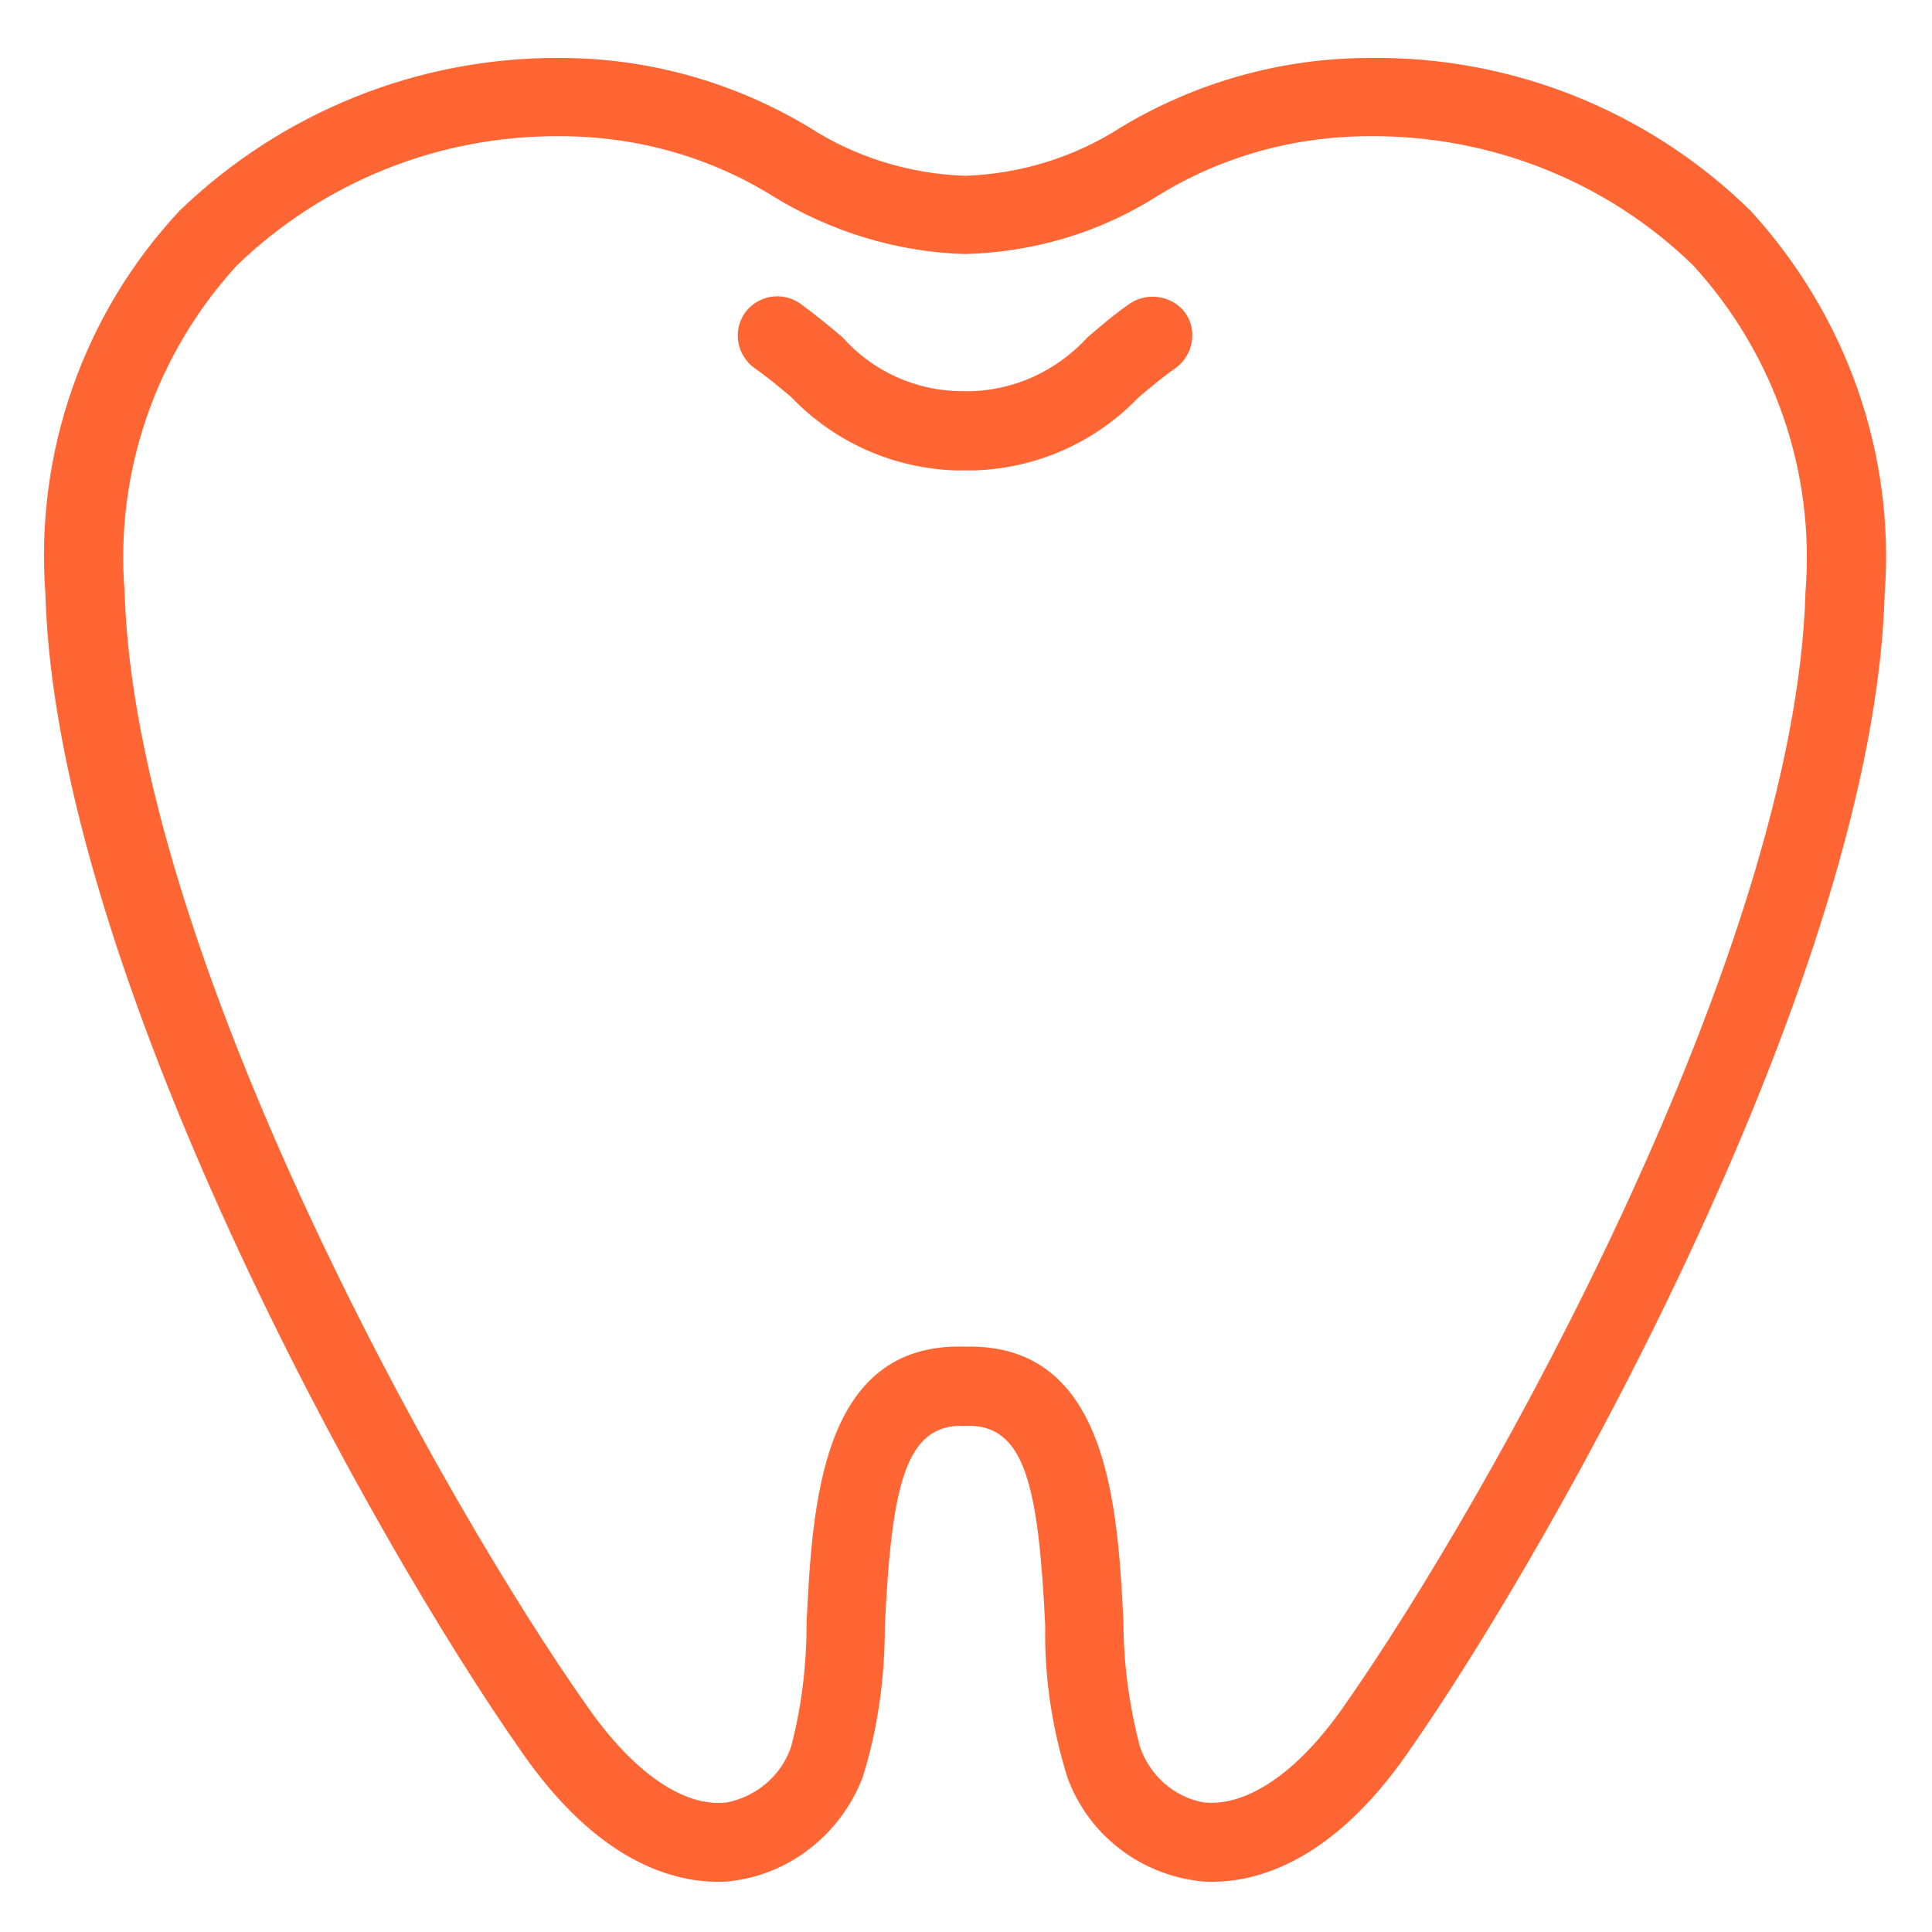 <?xml version="1.0" encoding="utf-8"?>
<!-- Generator: Adobe Illustrator 24.0.1, SVG Export Plug-In . SVG Version: 6.00 Build 0)  -->
<svg version="1.1" id="Layer_1" xmlns="http://www.w3.org/2000/svg" xmlns:xlink="http://www.w3.org/1999/xlink" x="0px" y="0px"
	 viewBox="0 0 200 200" style="enable-background:new 0 0 200 200;" xml:space="preserve">
<style type="text/css">
	.st0{display:none;}
	.st1{display:inline;fill:#FF6634;}
	.st2{fill:#FF6634;}
	.st3{display:inline;}
	.st4{fill-rule:evenodd;clip-rule:evenodd;fill:#FF6634;}
</style>
<g class="st0">
	<path class="st1" d="M191.8,43.4c-17.2-5.7-64.3-32.2-69.8-37.7c-0.9-0.9-2.4-1.1-3.6-0.5c-5.1,2.9-11.4,5.7-19.2,8.3
		C91.4,10.8,85.1,8.1,80,5.2c-1.2-0.7-2.6-0.5-3.6,0.5c-5.5,5.5-52.6,32-69.8,37.7c-1.5,0.5-2.4,2.2-1.9,3.7
		c8.7,26.1,24.4,60.3,36.2,72.1c5.5,5.5,12.6,10.1,20.6,13.7L50.4,144l-5.3-5.3c-1.2-1.2-3-1.2-4.2,0L5.5,174.2
		c-1.2,1.2-1.2,3,0,4.2l14.8,14.8c0.6,0.6,1.3,0.9,2.1,0.9s1.5-0.3,2.1-0.9l35.5-35.5c1.2-1.2,1.2-3,0-4.2l-5.3-5.3l12.9-12.9
		c9.8,3.5,20.7,5.5,31.7,5.5c8.1,0,16.1-1.1,23.8-3.1c4.1,7.1,11.7,11.9,20.5,11.9c5.5,0,10.5-1.9,14.5-5l30.7,30.7l4.2-4.2
		l-30.7-30.7c3.1-4,5-9,5-14.5c0-5-1.6-9.6-4.2-13.5c11.3-15.8,23.7-44.6,30.7-65.4c0.2-0.7,0.2-1.6-0.2-2.3
		C193.2,44.1,192.6,43.6,191.8,43.4z M22.3,186.9l-10.6-10.6L43,145l10.6,10.6L22.3,186.9z M26.5,55.1c-1.9-1.5-3.7-3-5.5-4.3
		c1.7,0.2,3.6,0.5,5.5,0.7V55.1z M32.4,52.2c3.9,0.5,7.9,0.9,11.8,1.3v15c-4.2-2.9-8.2-5.9-11.8-8.8V52.2z M50.1,54.2
		C56,54.7,61.2,55,64.9,55c1,0,2,0.1,3,0.2v26.2c-6.4-2.5-12.3-5.6-17.7-8.9V54.2z M73.8,55.8c3.6,0.6,6.9,1.4,10.1,2.3
		c4.5,1.2,8.8,2.3,13.5,2.6v26.7c-8.6-0.3-16.4-1.8-23.7-4V55.8z M103.3,60.8c4.7-0.4,9-1.5,13.5-2.6c3.2-0.9,6.5-1.7,10.1-2.3v27.6
		c-7.2,2.3-15.1,3.7-23.7,4V60.8z M132.9,55.2c1-0.1,1.9-0.2,3-0.2c3.7,0,8.9-0.4,14.8-0.9v18.3c-5.4,3.3-11.3,6.4-17.7,8.9V55.2z
		 M156.6,53.6c3.9-0.4,7.9-0.9,11.8-1.3v7.6c-3.7,2.9-7.6,5.9-11.8,8.8V53.6z M174.3,51.5c1.9-0.2,3.7-0.5,5.5-0.7
		c-1.8,1.3-3.6,2.8-5.5,4.3V51.5z M78.9,11.3c5.3,2.9,11.7,5.5,19.4,8.1c0.6,0.2,1.3,0.2,1.9,0c7.7-2.6,14.1-5.2,19.4-8.1
		c9,7.1,40.2,24.5,59.9,33.4c-13.3,1.7-35.1,4.4-44.8,4.4c-8.2,0-14.8,1.8-20.5,3.3c-5,1.3-9.7,2.6-14.9,2.6s-9.9-1.3-14.9-2.6
		c-5.8-1.5-12.3-3.3-20.5-3.3c-9.7,0-31.5-2.6-44.8-4.4C38.7,35.8,69.8,18.4,78.9,11.3z M99.2,134.1c-9.3,0-18.6-1.5-27.1-4.2l6-6
		c1.1-1.1,1.2-3,0.1-4.1c-3.9-3.8-3.5-10.4,1.1-13.7c2.9-2,6.8-2.1,9.8-0.2c2.6,1.7,4.1,4.5,4.1,7.5h5.9c0-4.8-2.3-9.3-6.4-12.2
		c-5-3.5-11.9-3.4-16.9,0.1c-6.8,4.9-8,13.8-3.8,20.2l-6.1,6.1c-8.2-3.4-15.4-7.9-20.9-13.4c-10.1-10.1-23.3-37.8-32-61.9
		c2.9,2.1,6,4.5,9.3,7.2c17.4,14,41.3,33.1,76.8,33.1s59.3-19.1,76.8-33.1c3.3-2.7,6.4-5.2,9.3-7.2c-7.8,21.6-18,42.8-26.4,54.9
		c-4.7-4-10.9-6.2-17.7-5.6c-8.5,0.8-15.8,6.5-19.3,14.2c-2.5,5.6-2.5,10.8-1.2,15.5C113.8,133.2,106.6,134.1,99.2,134.1z
		 M143.6,143.7c-9.8,0-17.7-8-17.7-17.7s8-17.7,17.7-17.7s17.7,8,17.7,17.7S153.4,143.7,143.6,143.7z"/>
	<path class="st1" d="M144.7,113.4v5.9c3.3,0,5.9,2.6,5.9,5.9h5.9C156.6,118.7,151.3,113.4,144.7,113.4z"/>
	<path class="st1" d="M183.2,4h-5.9c0,6.5-5.3,11.8-11.8,11.8v5.9c6.5,0,11.8,5.3,11.8,11.8h5.9c0-6.5,5.3-11.8,11.8-11.8v-5.9
		C188.5,15.8,183.2,10.5,183.2,4z M179.1,24.6c-1.3-2-3-3.7-5-5c2-1.3,3.7-3,5-5c1.3,2,3,3.7,5,5C182.1,20.9,180.4,22.6,179.1,24.6z
		"/>
</g>
<g>
	<title>tooth, dental, dentist, pediatrics, milk teeth, kids</title>
	<g>
		<path class="st2" d="M181.2,21.8c-10.5-10.3-24.7-16-39.4-15.8c-9.1,0-18,2.5-25.8,7.2c-4.8,3.1-10.4,4.8-16.1,5
			c-5.7-0.2-11.3-1.9-16.1-5C76,8.5,67.1,6,58,6c-14.7-0.1-28.8,5.6-39.4,15.8c-10,10.7-15,25.1-13.9,39.7
			c1.1,39,33.7,97.7,49.4,120c7.8,11.2,15.5,13.3,20.2,13.3c0.5,0,1.1,0,1.6-0.1c6.1-0.8,11.2-5,13.4-10.7
			c1.6-5.1,2.3-10.4,2.3-15.7c0.7-14.5,2.1-20.9,8.2-20.7c0,0,0.1,0,0.1,0c0,0,0.1,0,0.1,0c6.1-0.2,7.5,6.2,8.2,20.7
			c-0.1,5.3,0.7,10.6,2.3,15.7c2.1,5.8,7.3,9.9,13.4,10.7c0.5,0.1,1.1,0.1,1.6,0.1c4.7,0,12.4-2.1,20.2-13.3
			c15.6-22.3,48.3-81,49.4-120C196.2,46.9,191.1,32.6,181.2,21.8z M139,176.8c-4.7,6.7-9.9,10.2-14.3,9.8c-3.1-0.5-5.7-2.8-6.7-5.8
			c-1.1-4.2-1.7-8.6-1.7-12.9c-0.6-12.1-1.6-28.8-16.3-28.5l0,0c0,0-0.1,0-0.1,0c0,0-0.1,0-0.1,0l0,0c-14.8-0.4-15.7,16.3-16.3,28.5
			c0,4.4-0.5,8.7-1.6,12.9c-1,3-3.6,5.2-6.7,5.8c-4.4,0.5-9.6-3.1-14.3-9.8C45.6,155.2,14,98.4,12.9,61.3
			c-1-12.4,3.2-24.6,11.6-33.8c9-8.7,21-13.5,33.5-13.4c7.8,0,15.4,2.1,22,6.2c6,3.7,12.9,5.8,19.9,6c7.1-0.2,13.9-2.2,19.9-6
			c6.6-4.1,14.2-6.2,22-6.2c12.5-0.1,24.6,4.7,33.5,13.4c8.4,9.2,12.6,21.4,11.6,33.8C185.9,98.4,154.2,155.2,139,176.8L139,176.8z
			 M122.7,32.4c1.3,1.8,0.8,4.4-1,5.7c0,0,0,0,0,0c-1.3,0.9-2.6,2-3.8,3c-4.5,4.7-10.6,7.4-17.1,7.6c-0.3,0-0.6,0-0.9,0
			c-0.3,0-0.6,0-0.9,0c-6.5-0.2-12.6-2.9-17.1-7.6c-1.2-1-2.5-2.1-3.8-3c-1.8-1.3-2.3-3.8-1-5.7c1.3-1.8,3.8-2.3,5.7-1
			c1.5,1.1,3,2.3,4.4,3.5c3.2,3.6,7.7,5.6,12.5,5.6c0.1,0,0.1,0,0.2,0c0.1,0,0.1,0,0.2,0c4.8,0,9.3-2.1,12.5-5.6
			c1.4-1.2,2.8-2.4,4.4-3.5C118.8,30.2,121.4,30.6,122.7,32.4z"/>
	</g>
</g>
<g class="st0">
	<path class="st1" d="M15.6,59.9c1.3,1.1,3.1,1,4.3-0.2l0.9-0.9l10.4,10.4c1.2,1.2,3.2,1.2,4.5,0l4.1-4.1L55,80.3l-2,4
		c-2.3,4.5-2,10.1,1.1,14.1c3.8,4.7,9.9,6.1,15,4.1l9.9-3.9l-2.4-5.9l-9.9,4c-3.4,1.3-7.2-0.3-8.5-3.7c-0.7-1.7-0.6-3.7,0.2-5.3
		l2.2-4.4c1.2-2.4,0.7-5.4-1.2-7.3L44.3,60.7l4.1-4.1c1.2-1.2,1.2-3.2,0-4.5L38,41.7l0.9-0.9c1.2-1.2,1.2-3.2,0.1-4.4L10.5,6.1
		C9.3,4.9,7.3,4.8,6,6C5.4,6.6,5,7.4,5,8.3v41.2c0,0.9,0.4,1.8,1.1,2.4L15.6,59.9z M40.6,54.3l-8.2,8.2l-8.2-8.2l8.2-8.2L40.6,54.3z
		 M11.3,16.3l20.9,22.2l-1,1L18.6,52.1l-1.1,1.1L11.3,48V16.3z"/>
	<path class="st1" d="M193,97.2c-1.2-0.5-2.5-0.2-3.5,0.7l-44.3,44.3c-1.2,1.2-1.2,3.2,0,4.5l2.5,2.5l-12.4,12.4
		c-4.9-3-10.6-4.6-16.3-4.5c-14,0-25.3,8.5-25.3,19c0,10.5,11.4,19,25.3,19s25.3-8.5,25.3-19c-0.1-3.9-1.5-7.5-4.1-10.4l12.1-12.1
		l2.5,2.5c1.2,1.2,3.2,1.2,4.5,0l34.8-34.8c0.6-0.6,0.9-1.4,0.9-2.2v-19C195,98.8,194.2,97.7,193,97.2z M117.9,188.8
		c-10.3,0-19-5.8-19-12.7c0-6.9,8.7-12.7,19-12.7s19,5.8,19,12.7C136.9,183,128.2,188.8,117.9,188.8z M188.7,117.8L157,149.5l-5-5
		l36.7-36.7V117.8z"/>
	<path class="st1" d="M98.9,106.5c3.9,0,7.3,2.8,7.9,6.7l6.4,38.1l6.2-1l-6.4-38.1c-1.3-7.8-8.7-13.1-16.6-11.8
		c-6.1,1-10.8,5.8-11.8,11.8l-9.6,57.4c-0.7,4.3-4.8,7.2-9.1,6.5c-3.4-0.6-6-3.3-6.5-6.7l-8.2-60.1c-0.1-0.4-0.2-0.9-0.5-1.3
		l-1.8-2.8c-5.4-8.6-9.2-18-11.4-27.9l-6.2,1.4c2.4,10.6,6.5,20.7,12.3,29.9l1.4,2.2l8.1,59.4c1.1,7.8,8.2,13.2,16,12.2
		c6.2-0.8,11.1-5.6,12.1-11.7l9.6-57.4C91.6,109.3,95,106.5,98.9,106.5z"/>
	<path class="st1" d="M69.2,24.1c4.6,0,9.1,0.9,13.2,2.7c10.5,4.5,22.4,4.5,33,0c17.1-7.3,36.8,0.6,44.1,17.7
		c1.8,4.2,2.7,8.7,2.7,13.2c0,16.8-4.7,33.2-13.6,47.4l-1.8,2.8c-0.2,0.4-0.4,0.8-0.5,1.3l-2.6,19l6.3,0.9l2.5-18.3l1.4-2.2
		c9.5-15.2,14.6-32.8,14.6-50.8c0-22.1-17.9-40-40-39.9c-5.4,0-10.8,1.1-15.7,3.2c-8.9,3.8-19,3.8-28,0C69.2,14.3,51,18.3,39.5,31
		l4.7,4.3C50.6,28.2,59.7,24.1,69.2,24.1z"/>
</g>
<g class="st0">
	<g class="st3">
		<g>
			<path class="st4" d="M185.8,180H12.9c-3.8,0-6.9-3.1-6.9-6.9v-56.2c0,0,3.4-7.2,7.4-6.5H30c1.1-0.7,2,0.3,2,1.4
				c0,1.1-2,2.3-2,2.3l-16,0c-1.7,0-3.1,1.4-3.1,3.1l0,56.2c0,1.7,1.4,3.1,3.1,3.1l172.3,0c1.7,0,3.1-1.4,3.1-3.1v-56.4
				c0,0-1.5-3.1-3.2-2.9h-16.6c-1.1-0.2-2-1.1-2-2.3c0-1.1,2-1.4,2-1.4l16.6,0c3.8,0,6.9,3.1,6.9,6.9l0,56.1c0,3.8-3.1,6.8-6.9,6.7
				L185.8,180z"/>
			<path class="st4" d="M61.4,115.7c4.6,0,10.3,4.1,12.4,15.6c0.1,0.6,0.2,1.1,0.3,1.8c0.8,4.7,2,11.8,5.9,13.7c2.2,1,3.4,0.5,4.1,0
				c4.7-3.1,6.1-17.2,5.8-24.1c-0.4-9.2,3.2-23.2,5.9-32.9c2.6-9.3,2.4-16.9-0.6-20.9c-1.9-2.5-4.9-3.7-9.2-3.7c0,0,0,0,0,0
				c-2.7,0-5.5,1.1-8.8,2.3c-4.4,1.7-9.4,3.6-15.9,3.4c-6.5,0.1-11.5-1.8-15.9-3.4c-3.2-1.2-6-2.3-8.8-2.3c-4.3,0-7.3,1.2-9.2,3.7
				c-3,3.9-3.2,11.6-0.6,20.9c2.7,9.7,6.3,23.7,5.9,32.9c-0.3,6.9,1.2,21,5.8,24.1c0.7,0.5,1.9,1,4.1,0c3.9-1.8,5.1-9,5.9-13.7
				c0.1-0.6,0.2-1.2,0.3-1.8C51.1,119.8,56.8,115.7,61.4,115.7z M82.3,151.6c-1.2,0-2.5-0.3-4-1c-5.8-2.7-7.3-11.1-8.2-16.7
				c-0.1-0.6-0.2-1.2-0.3-1.7c-1.6-8.5-5.3-12.3-8.4-12.3c-3.1,0-6.8,3.8-8.4,12.3c-0.1,0.5-0.2,1.1-0.3,1.7
				c-0.9,5.5-2.4,13.9-8.2,16.7c-3.7,1.7-6.4,0.8-8.1-0.3c-8.3-5.5-7.7-27.5-7.7-27.7c0.3-8.6-3.1-22.2-5.8-31.7
				c-1.7-6.2-3.9-17.7,1.3-24.5c2.7-3.5,6.9-5.3,12.5-5.3c3.5,0,6.8,1.2,10.2,2.6c4.3,1.6,8.7,3.3,14.4,3.8h0.1
				c5.7-0.5,10.1-2.2,14.4-3.8c3.5-1.3,6.7-2.6,10.2-2.3h0c5.6-0.3,9.8,1.5,12.5,5.1c5.2,6.8,3,18.2,1.3,24.5
				c-2.6,9.5-6.1,23.1-5.8,31.7c0,0.2,0.6,22.2-7.7,27.7C85.4,151,84,151.6,82.3,151.6z"/>
			<path class="st4" d="M138.1,115.7c4.6,0,10.3,4.1,12.4,15.6c0.1,0.6,0.2,1.1,0.3,1.8c0.8,4.7,2,11.8,5.9,13.7
				c2.2,1,3.4,0.5,4.1,0c4.7-3.1,6.1-17.2,5.8-24.1c-0.4-9.2,3.2-23.2,5.9-32.9c2.6-9.3,2.4-16.9-0.6-20.9c-1.9-2.5-4.9-3.7-9.2-3.7
				c0,0,0,0,0,0c-2.7,0-5.5,1.1-8.8,2.3c-4.4,1.7-9.4,3.6-15.9,3.4c-6.5,0.1-11.5-1.8-15.9-3.4c-3.2-1.2-6-2.3-8.8-2.3c0,0,0,0,0,0
				c-4.3,0-7.3,1.2-9.2,3.7c-3,3.9-3.2,11.6-0.6,20.9c2.7,9.7,6.3,23.7,5.9,32.9c-0.3,6.9,1.2,21,5.8,24.1c0.7,0.5,1.9,1,4.1,0
				c3.9-1.8,5.1-9,5.9-13.7c0.1-0.6,0.2-1.2,0.3-1.8C127.8,119.8,133.4,115.7,138.1,115.7z M117.2,151.6c-1.7,0-3.1-0.6-4.1-1.2
				c-8.3-5.5-7.7-27.5-7.7-27.7c0.3-8.6-3.1-22.2-5.8-31.7c-1.7-6.2-3.9-17.7,1.3-24.5c2.7-3.5,6.9-5.3,12.5-5.1h0
				c3.5-0.3,6.8,1,10.2,2.3c4.3,1.6,8.7,3.3,14.4,3.8h0.1c5.7-0.5,10.1-2.2,14.4-3.8c3.5-1.3,6.7-2.6,10.2-2.3h0
				c5.6-0.3,9.8,1.5,12.5,5.1c5.2,6.8,3,18.2,1.3,24.5c-2.6,9.5-6.1,23.1-5.8,31.7c0,0.2,0.6,22.2-7.7,27.7c-1.6,1.1-4.4,2-8.1,0.3
				c-5.8-2.7-7.3-11.1-8.2-16.7c-0.1-0.6-0.2-1.2-0.3-1.7c-1.6-8.5-5.3-12.3-8.4-12.3c-3.1,0-6.8,3.8-8.4,12.3
				c-0.1,0.5-0.2,1.1-0.3,1.7c-0.9,5.5-2.4,13.9-8.2,16.7C119.7,151.3,118.3,151.6,117.2,151.6L117.2,151.6z"/>
			<path class="st4" d="M24.3,33.7l0,5.4c0,2.2,1.8,4,4,4H94V29.7H28.4C26.1,29.7,24.3,31.5,24.3,33.7z M93.9,46.8H28.8
				c-4.5,0-8.1-3.6-8.1-8.1l0-5.8c0-4.5,3.6-8.1,8.1-8.1l65.1,0c2.1,0,3.8,1.7,3.8,3.8l0,14.5C97.7,45.1,96,46.8,93.9,46.8z"/>
			<path class="st4" d="M81.8,47.4c-1.1,0-2-0.9-1.2-2V27.4c-0.8-1.1,0.1-2,1.2-2c1.1,0,2,0.9,2.4,2v17.9
				C83.8,46.5,82.9,47.4,81.8,47.4z"/>
			<path class="st4" d="M37.7,47.4c-1.1,0-2-0.9-2.4-2V27.4c0.3-1.1,1.3-2,2.4-2c1.1,0,2,0.9,1.3,2v17.9
				C39.8,46.5,38.8,47.4,37.7,47.4z"/>
			<path class="st4" d="M111.2,33.3H96.4c-1.1,0.5-2-0.4-2-1.5c0-1.1,0.9-2,2-2.1h14.8c1.1,0.1,2,1,2,2.1
				C113.2,32.9,112.3,33.9,111.2,33.3z M111.2,43.1H96.4c-1.1-0.1-2-1.1-2-2.2c0-1.1,0.9-2,2-1.5h14.8c1.1-0.6,2,0.4,2,1.5
				C113.2,42.1,112.3,43,111.2,43.1z"/>
			<path class="st4" d="M113.6,29.1l0,13.6c0,0.2,0.2,0.4,0.4,0.4l15.1,0c0.2,0,0.4-0.2,0.4-0.4l0-13.6c0-1-0.8-1.9-1.9-1.9l-12.2,0
				C114.4,27.2,113.6,28.1,113.6,29.1z M128.6,46.8h-15.5c-2.5,0-4.5-2-4.5-4.5l0-14c0-3.3,2.7-5.9,5.9-5.9l12.6,0
				c3.3,0,5.9,2.7,5.9,5.9l0,14C133.1,44.8,131.1,46.8,128.6,46.8z"/>
			<path class="st4" d="M123.1,57.8h-3.9c0,0-5.5-2.4-5.7-5.4v-7.6c0.2-1.1,1.1-2,2.2-2c1.1,0,2,0.9,1.4,2v7.6c0.6,0.7,2,1.7,2,1.7
				h3.9c0,0,1.4-1,1.4-1.7v-7.6c0-1.1,0.9-2,2-2c1.1,0,2,0.9,1.7,2v7.6C128.6,55.4,123.1,57.8,123.1,57.8z"/>
			<path class="st4" d="M47.4,76.1L47.4,76.1L47.4,76.1z M37.6,81l2.4,1.4c0.4,0.3,0.8,0.6,1.1,1.1l1.4,2.4l1.4-2.4
				c0.3-0.4,0.6-0.8,1-1l2.4-1.4l-2.4-1.4c-0.4-0.3-0.8-0.6-1.1-1.1l-1.4-2.4L41,78.5c-0.3,0.4-0.6,0.8-1.1,1.1L37.6,81z M42.4,90.9
				c-1.1,0-2.1-0.6-2.6-1.5l-2.2-3.6L34,83.6c-0.9-0.6-1.5-1.5-1.5-2.6c0-1.1,0.6-2.1,1.5-2.6l3.6-2.2l2.2-3.6
				c0.6-0.9,1.5-1.5,2.6-1.5c1.1,0,2.1,0.6,2.6,1.5c0,0,0,0,0,0l2.2,3.6l3.6,2.2c0.9,0.6,1.5,1.5,1.5,2.6c0,1.1-0.6,2.1-1.5,2.6
				l-3.6,2.2l-2.2,3.6C44.5,90.3,43.5,90.9,42.4,90.9z"/>
			<path class="st4" d="M158.3,100.6L158.3,100.6L158.3,100.6z M148.5,105l2.4,1.4c0.4,0.3,0.8,0.6,1.1,1l1.4,2.4l1.4-2.4
				c0.3-0.4,0.6-0.8,1.1-1.1l2.4-1.4l-2.4-1.4c-0.4-0.3-0.8-0.6-1.1-1.1l-1.4-2.4l-1.4,2.4c-0.3,0.4-0.6,0.8-1.1,1.1L148.5,105
				L148.5,105z M153.3,114.9L153.3,114.9c-1.1,0-2.1-0.6-2.6-1.5l-2.2-3.6l-3.6-2.2c-0.9-0.6-1.5-1.5-1.5-2.6c0-1.1,0.6-2.1,1.5-2.6
				l3.6-2.2l2.2-3.6c0.6-0.9,1.5-1.5,2.6-1.5c1.1,0,2.1,0.6,2.6,1.5c0,0,0,0,0,0l2.2,3.6l3.6,2.2c0.9,0.6,1.5,1.5,1.5,2.6
				c0,1.1-0.6,2.1-1.5,2.6l-3.6,2.2l-2.2,3.6C155.4,114.3,154.4,114.9,153.3,114.9L153.3,114.9z"/>
			<path class="st4" d="M106.6,114H92.9c-1.1-0.2-2-1.1-2-2.3c0-1.1,0.9-2,2-1.4h13.7c1.1-0.7,2,0.3,2,1.4
				C108.6,112.8,107.7,113.8,106.6,114z"/>
		</g>
	</g>
</g>
<g class="st0">
	<path class="st1" d="M189.9,190.3h-22.2c0.9-1.6,1.4-3.4,1.4-5.4V70.3c0-3.1-1.2-5.8-3.3-7.8c-2-2-4.8-3.2-7.8-3.2l-1.9,0V26.9
		l9.7-11c0.1-0.1,0.1-0.1,0.2-0.2c0,0,0,0,0,0c0.1-0.1,0.1-0.2,0.2-0.3c0,0,0,0,0-0.1c0.1-0.1,0.1-0.3,0.2-0.4c0,0,0,0,0,0
		c0,0,0,0,0-0.1c0-0.1,0-0.1,0-0.2c0,0,0-0.1,0-0.1c0-0.1,0-0.1,0-0.2c0,0,0-0.1,0-0.1c0,0,0-0.1,0-0.1c0-0.1,0-0.1,0-0.2
		c0,0,0-0.1,0-0.1c0-0.1,0-0.1,0-0.2c0,0,0-0.1,0-0.1c0,0,0-0.1,0-0.1c0,0,0-0.1,0-0.1c0,0,0-0.1,0-0.1c0,0,0-0.1-0.1-0.1
		c0,0,0-0.1,0-0.1c0-0.1,0-0.1-0.1-0.2c0,0,0-0.1,0-0.1c0,0-0.1-0.1-0.1-0.1c0,0,0-0.1-0.1-0.1c0,0-0.1-0.1-0.1-0.1
		c0,0-0.1-0.1-0.1-0.1c0,0-0.1-0.1-0.1-0.1c0,0-0.1-0.1-0.1-0.1c0,0,0,0-0.1-0.1c0,0,0,0,0,0c0,0-0.1-0.1-0.1-0.1c0,0-0.1,0-0.1-0.1
		c0,0-0.1-0.1-0.1-0.1c0,0-0.1,0-0.1-0.1c0,0-0.1,0-0.1-0.1c0,0-0.1,0-0.1-0.1c0,0-0.1,0-0.1,0c-0.1,0-0.1,0-0.2-0.1c0,0,0,0,0,0
		l-23.9-7.2c-1.5-0.5-3.1,0.4-3.5,1.9c-0.5,1.5,0.4,3.1,1.9,3.5l19.6,5.9l-7.5,8.5c0,0,0,0,0,0c0,0-0.1,0.1-0.1,0.1
		c0,0,0,0.1-0.1,0.1c0,0-0.1,0.1-0.1,0.1c0,0,0,0.1-0.1,0.1c0,0,0,0.1-0.1,0.1c0,0,0,0.1-0.1,0.1c0,0,0,0.1-0.1,0.1c0,0,0,0.1,0,0.1
		c0,0,0,0.1,0,0.1c0,0,0,0.1,0,0.1c0,0,0,0.1,0,0.1c0,0,0,0.1,0,0.1c0,0,0,0.1,0,0.1c0,0.1,0,0.1,0,0.2c0,0,0,0,0,0v33.4h-1.9
		c-0.2,0-0.4,0-0.6,0c-4.1,0.2-7.6,2.7-9.3,6.1c-0.7,1.5-1.2,3.2-1.2,4.9l0,18c0,0.1,0,0.1,0,0.2v81.7v14.7c0,2,0.5,3.8,1.4,5.4
		h-25.5c0.9-1.6,1.4-3.4,1.4-5.4v-14.7V88.3v-18v0c0-6.1-5-11.1-11.1-11.1l-1.9,0v-47c0-1.5-1-2.8-2.5-2.9c-1.7-0.2-3.2,1.1-3.2,2.8
		v47.1h-1.8c-3.1,0-5.9,1.2-7.9,3.2c-2,2-3.3,4.8-3.3,7.8v99.9v14.7c0,2,0.5,3.8,1.4,5.4H59.8c0.9-1.6,1.4-3.4,1.4-5.4V88.5
		c0-0.1,0-0.1,0-0.2c0-0.1,0-0.1,0-0.2V70.3c0-5.9-4.7-10.8-10.6-11.1c-0.2,0-0.4,0-0.6,0h-1.4V25.8c0,0,0,0,0,0c0-0.1,0-0.1,0-0.2
		c0,0,0-0.1,0-0.1c0,0,0-0.1,0-0.1c0,0,0-0.1,0-0.1c0,0,0-0.1,0-0.1c0,0,0-0.1,0-0.1c0,0,0-0.1,0-0.1c0,0,0-0.1-0.1-0.1
		c0,0,0-0.1-0.1-0.1c0,0,0-0.1-0.1-0.1c0,0,0-0.1-0.1-0.1c0,0-0.1-0.1-0.1-0.1c0,0,0-0.1-0.1-0.1c0,0-0.1-0.1-0.1-0.1c0,0,0,0,0,0
		l-7.5-8.5L60,9.6c1.5-0.5,2.4-2,1.9-3.5c-0.5-1.5-2-2.4-3.5-1.9l-23.9,7.2c0,0,0,0,0,0c-0.1,0-0.1,0-0.2,0.1c0,0-0.1,0-0.1,0
		c-0.1,0-0.1,0-0.1,0.1c0,0-0.1,0-0.1,0.1c0,0-0.1,0-0.1,0.1c0,0-0.1,0.1-0.1,0.1c0,0-0.1,0-0.1,0.1c0,0-0.1,0.1-0.1,0.1
		c0,0,0,0,0,0c0,0,0,0,0,0c0,0-0.1,0.1-0.1,0.1c0,0-0.1,0.1-0.1,0.1c0,0-0.1,0.1-0.1,0.1c0,0-0.1,0.1-0.1,0.1c0,0,0,0.1-0.1,0.1
		c0,0-0.1,0.1-0.1,0.1c0,0,0,0.1-0.1,0.1c0,0,0,0.1-0.1,0.1c0,0,0,0.1,0,0.1c0,0,0,0.1-0.1,0.1c0,0,0,0.1,0,0.1c0,0,0,0.1,0,0.1
		c0,0,0,0.1,0,0.1c0,0,0,0.1,0,0.1c0,0.1,0,0.1,0,0.2c0,0,0,0.1,0,0.1c0,0.1,0,0.1,0,0.2c0,0,0,0.1,0,0.1c0,0,0,0.1,0,0.1
		c0,0,0,0.1,0,0.1c0,0,0,0.1,0,0.1c0,0.1,0,0.1,0,0.2c0,0,0,0,0,0.1c0,0,0,0,0,0c0,0.1,0.1,0.3,0.2,0.4c0,0,0,0,0,0.1
		c0.1,0.1,0.1,0.2,0.2,0.3c0,0,0,0,0,0c0.1,0.1,0.1,0.1,0.2,0.2l9.7,11v31.9h-1.8c-6.1,0-11.1,5-11.1,11.1V70v18.1v82v14.7
		c-0.1,0.2-0.1,0.4-0.1,0.6c0.1,1.7,0.6,3.4,1.4,4.9H9c-1.6-0.1-2.8,1.2-2.8,2.7s2.8,2.5,2.8,2.5h31.4c0,0,0.4,0.3,0.6,0.4h0h9.3h0
		c0.2-0.1,0.4-0.1,0.6-0.4h42.8c0.2,0.3,0.4,0.3,0.6,0.4h9.3c0.2-0.1,0.4-0.1,0.6-0.4h43.8c0.2,0.3,0.4,0.3,0.6,0.4h9.3
		c0.2-0.1,0.6-0.4,0.6-0.4h31.4c1.5,0,2.7-1.1,2.8-2.6C192.6,191.5,191.4,190.3,189.9,190.3z M35.6,69.9c0-3,2.4-5.4,5.4-5.4h9.4
		c0.2,0,0.4,0,0.5,0c2.7,0.3,4.9,2.6,4.9,5.4l0,15.3H35.6V69.9z M55.9,184.9c0,2.9-2.3,5.3-5.1,5.5h-10c-2.9-0.2-5.1-2.5-5.1-5.5
		v-12h20.3V184.9z M55.9,167.2H35.6V90.9h20.3V167.2z M109.1,184.9c0,2.9-2.3,5.3-5.1,5.5h-10c-2.9-0.2-5.1-2.5-5.1-5.5v-12h20.3
		V184.9z M109.1,167.2H88.8V90.9h20.3V167.2z M109.1,85.2H88.8l0-15.3c0-1.5,0.6-2.8,1.6-3.8s2.3-1.6,3.9-1.6h9.4
		c3,0,5.4,2.4,5.4,5.4L109.1,85.2L109.1,85.2z M143.2,69.8h0.6c0-0.7,0.1-1.3,0.4-1.9c0.7-1.8,2.4-3.1,4.4-3.3c0.2,0,0.4,0,0.5,0
		h9.1c2,0,3.8,1.1,4.6,2.8c0,0,0,0.1,0,0.1c0.1,0.1,0.1,0.2,0.2,0.4c0.3,0.6,0.4,1.3,0.4,2.1l0,15.4h-20.3L143.2,69.8L143.2,69.8z
		 M163.4,184.9c0,2.9-2.3,5.3-5.1,5.5h-10c-2.9-0.2-5.1-2.5-5.1-5.5v-12h20.3V184.9z M163.4,167.2h-20.3V90.9h20.3V167.2z"/>
</g>
</svg>
